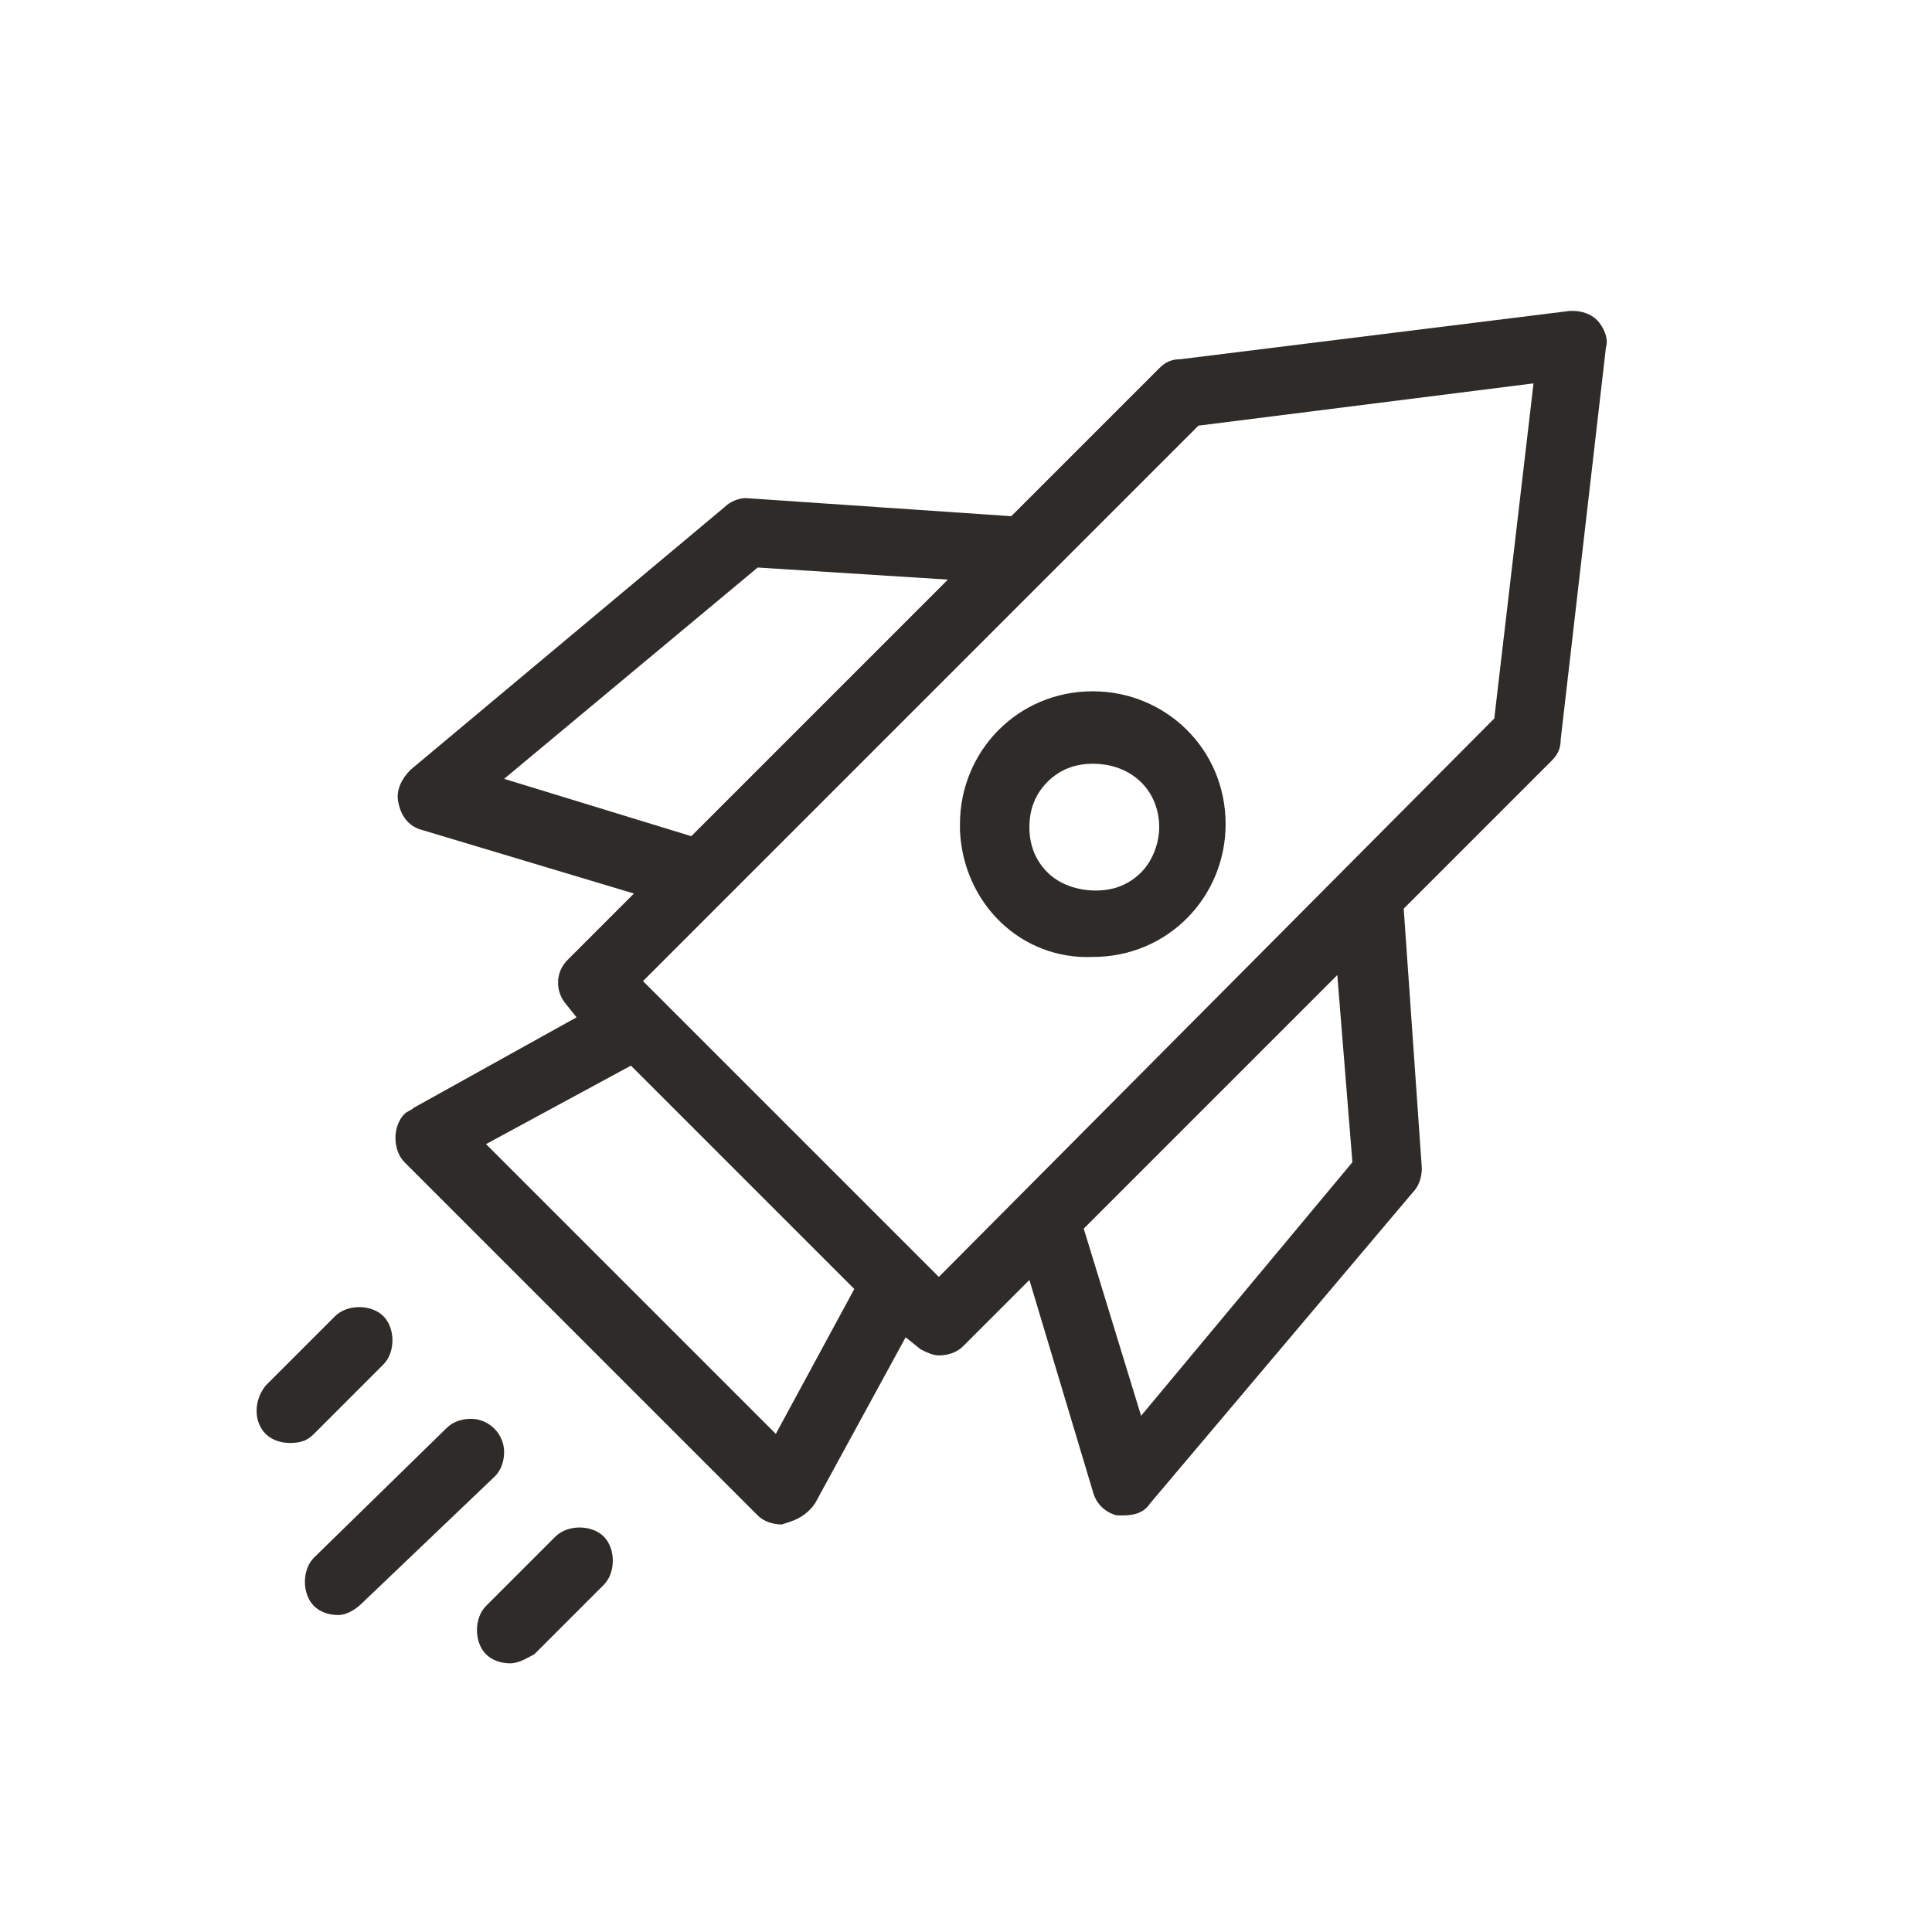 <?xml version="1.0" encoding="utf-8"?>
<!-- Generator: Adobe Illustrator 24.3.0, SVG Export Plug-In . SVG Version: 6.00 Build 0)  -->
<svg version="1.1" id="Layer_1" xmlns="http://www.w3.org/2000/svg" xmlns:xlink="http://www.w3.org/1999/xlink" x="0px" y="0px"
	 viewBox="0 0 64 64" style="enable-background:new 0 0 64 64;" xml:space="preserve">
<style type="text/css">
	.st0{fill:#2F2B28;}
</style>
<path class="st0" d="M36.2,31.7c-2.4,0.1-4.3-1.8-4.4-4.2c0-0.1,0-0.1,0-0.2c0-2.4,1.9-4.4,4.4-4.4c2.4,0,4.4,1.9,4.4,4.4
	C40.6,29.7,38.7,31.7,36.2,31.7C36.3,31.7,36.2,31.7,36.2,31.7z M36.2,25.3c-0.6,0-1.1,0.2-1.5,0.6c-0.4,0.4-0.6,0.9-0.6,1.5
	c0,0.6,0.2,1.1,0.6,1.5c0.4,0.4,1,0.6,1.6,0.6c0.6,0,1.1-0.2,1.5-0.6c0.4-0.4,0.6-1,0.6-1.5C38.4,26.2,37.5,25.3,36.2,25.3
	C36.3,25.3,36.3,25.3,36.2,25.3z"/>
<path class="st0" d="M11.2,53.5c-0.3,0-0.6-0.1-0.8-0.3c-0.2-0.2-0.3-0.5-0.3-0.8c0-0.3,0.1-0.6,0.3-0.8l4.4-4.3
	c0.2-0.2,0.5-0.3,0.8-0.3c0.6,0,1.1,0.5,1.1,1.1c0,0.3-0.1,0.6-0.3,0.8L12,53.1C11.8,53.3,11.5,53.5,11.2,53.5z"/>
<path class="st0" d="M25.9,50.5c-0.3,0-0.6-0.1-0.8-0.3L13.4,38.5c-0.4-0.4-0.4-1.2,0-1.6c0.1-0.1,0.2-0.1,0.3-0.2l5.4-3l-0.4-0.5
	c-0.3-0.4-0.3-1,0.1-1.4l2.2-2.2l-7-2.1c-0.4-0.1-0.7-0.4-0.8-0.9c-0.1-0.4,0.1-0.8,0.4-1.1L24,16.8c0.2-0.2,0.5-0.3,0.7-0.3
	l8.8,0.6l4.9-4.9c0.2-0.2,0.4-0.3,0.7-0.3L52,10.3h0.1c0.3,0,0.6,0.1,0.8,0.3c0.2,0.2,0.4,0.6,0.3,0.9l-1.5,13
	c0,0.3-0.1,0.5-0.3,0.7l-4.9,4.9l0.6,8.6c0,0.3-0.1,0.6-0.3,0.8l-8.7,10.3c-0.2,0.3-0.5,0.4-0.9,0.4H37c-0.4-0.1-0.7-0.4-0.8-0.8
	l-2.1-7l-2.2,2.2c-0.2,0.2-0.5,0.3-0.8,0.3c-0.2,0-0.4-0.1-0.6-0.2l-0.5-0.4l-3,5.5c-0.2,0.3-0.5,0.5-0.8,0.6L25.9,50.5z M16.1,37.9
	l9.6,9.6l2.6-4.8l-7.4-7.4L16.1,37.9z M35.9,40.7l1.9,6.2l7-8.4l-0.5-6.2L35.9,40.7z M39.7,14.1L21.3,32.5l9.8,9.8l18.4-18.5
	l1.3-11.1L39.7,14.1z M16.7,25.8l6.2,1.9l8.5-8.5l-6.3-0.4L16.7,25.8z"/>
<path class="st0" d="M16.9,55.1c-0.3,0-0.6-0.1-0.8-0.3c-0.2-0.2-0.3-0.5-0.3-0.8c0-0.3,0.1-0.6,0.3-0.8l2.3-2.3
	c0.2-0.2,0.5-0.3,0.8-0.3c0.3,0,0.6,0.1,0.8,0.3c0.2,0.2,0.3,0.5,0.3,0.8c0,0.3-0.1,0.6-0.3,0.8l-2.3,2.3
	C17.5,54.9,17.2,55.1,16.9,55.1z"/>
<path class="st0" d="M9.6,47.8c-0.3,0-0.6-0.1-0.8-0.3c-0.4-0.4-0.4-1.1,0-1.6c0,0,0,0,0,0l2.3-2.3c0.4-0.4,1.2-0.4,1.6,0
	c0.2,0.2,0.3,0.5,0.3,0.8c0,0.3-0.1,0.6-0.3,0.8l-2.3,2.3C10.2,47.7,10,47.8,9.6,47.8z"/>
</svg>

